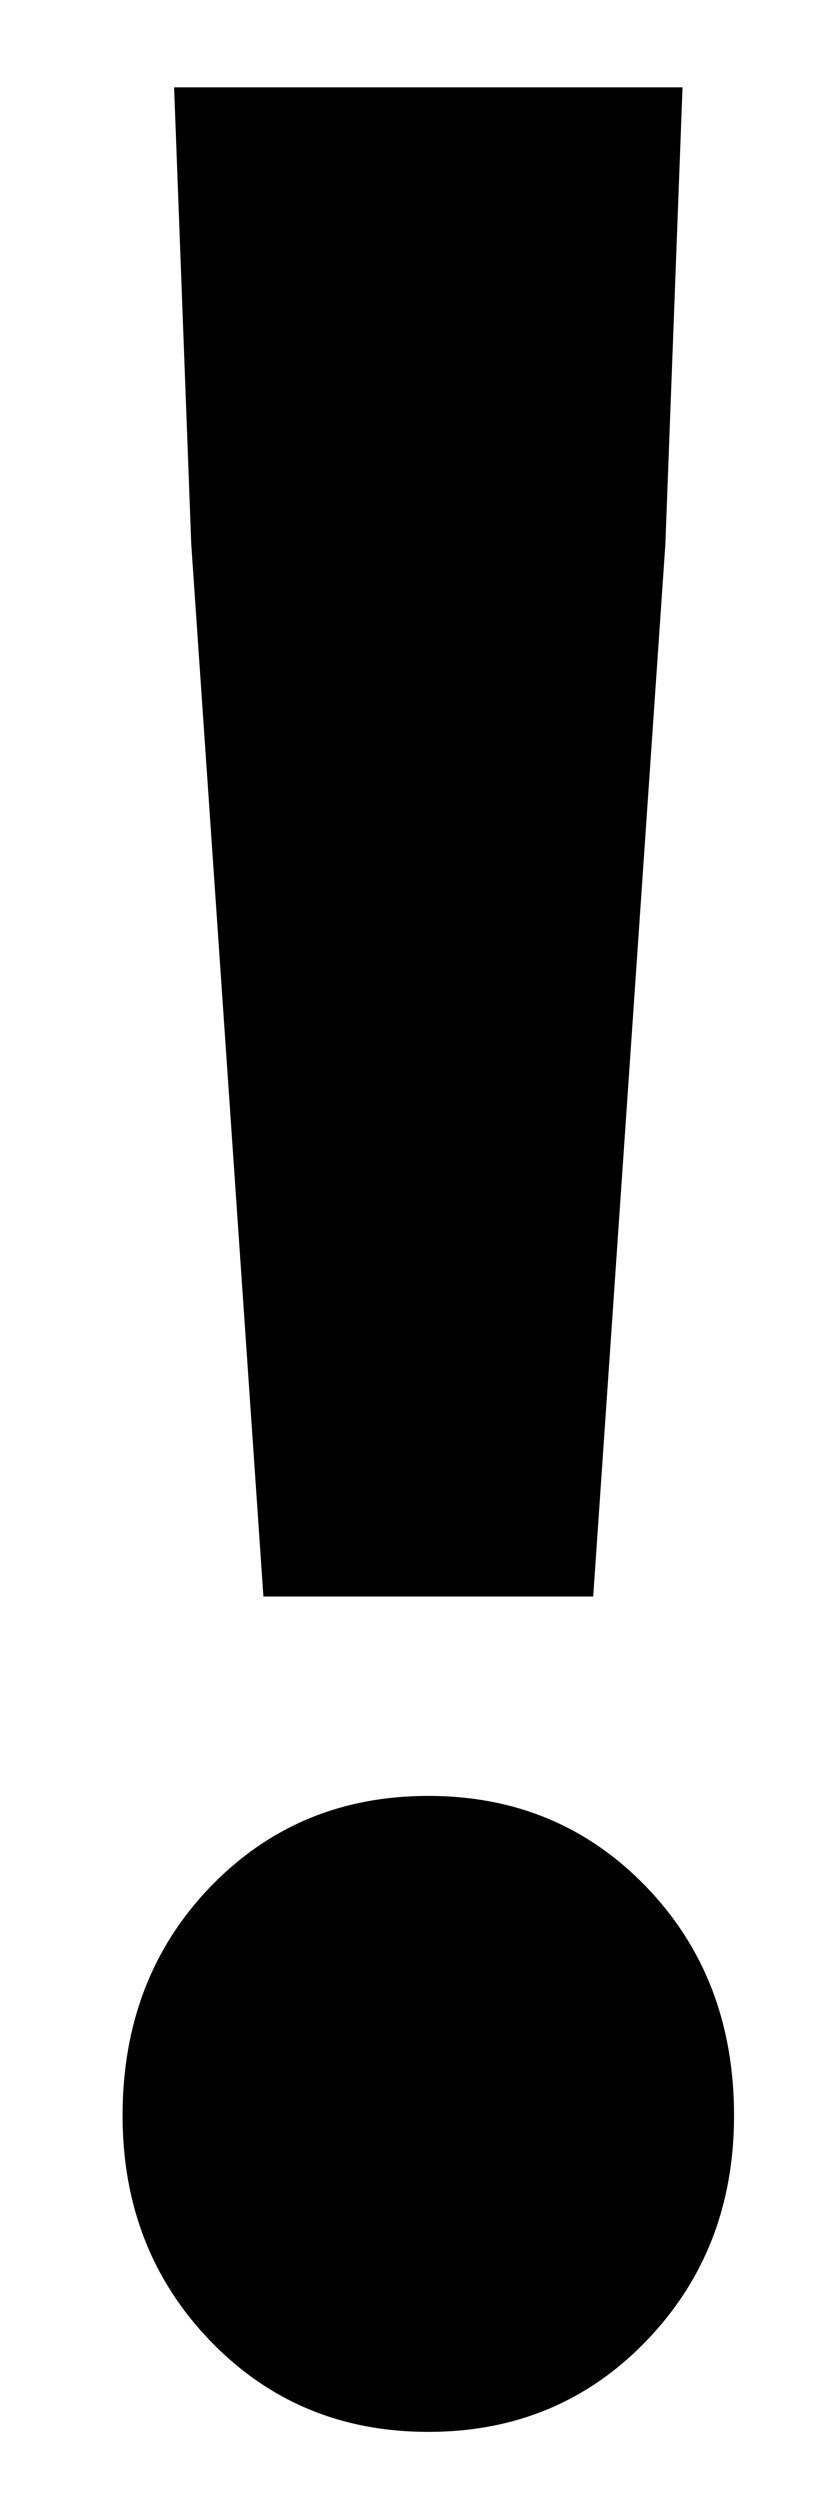 <?xml version="1.0" encoding="utf-8"?>
<!-- Generator: Adobe Illustrator 16.0.0, SVG Export Plug-In . SVG Version: 6.00 Build 0)  -->
<!DOCTYPE svg PUBLIC "-//W3C//DTD SVG 1.1//EN" "http://www.w3.org/Graphics/SVG/1.1/DTD/svg11.dtd">
<svg version="1.1" id="Ebene_1" xmlns="http://www.w3.org/2000/svg" xmlns:xlink="http://www.w3.org/1999/xlink" x="0px" y="0px"
	 width="117px" height="353px" viewBox="0 0 117 353" enable-background="new 0 0 117 353" xml:space="preserve">
<g>
	<path d="M60.522,343.395c-12.302,0-22.572-4.293-30.824-12.865c-8.252-8.57-12.378-19.174-12.378-31.795
		c0-12.939,4.126-23.701,12.378-32.279c8.252-8.572,18.522-12.865,30.824-12.865c12.295,0,22.572,4.293,30.825,12.865
		c8.252,8.578,12.378,19.34,12.378,32.279c0,12.621-4.126,23.225-12.378,31.795C83.094,339.102,72.817,343.395,60.522,343.395z
		 M37.222,225.436L27.028,76.896l-2.427-64.563h71.843l-2.427,64.563L83.823,225.436H37.222z"/>
</g>
</svg>
